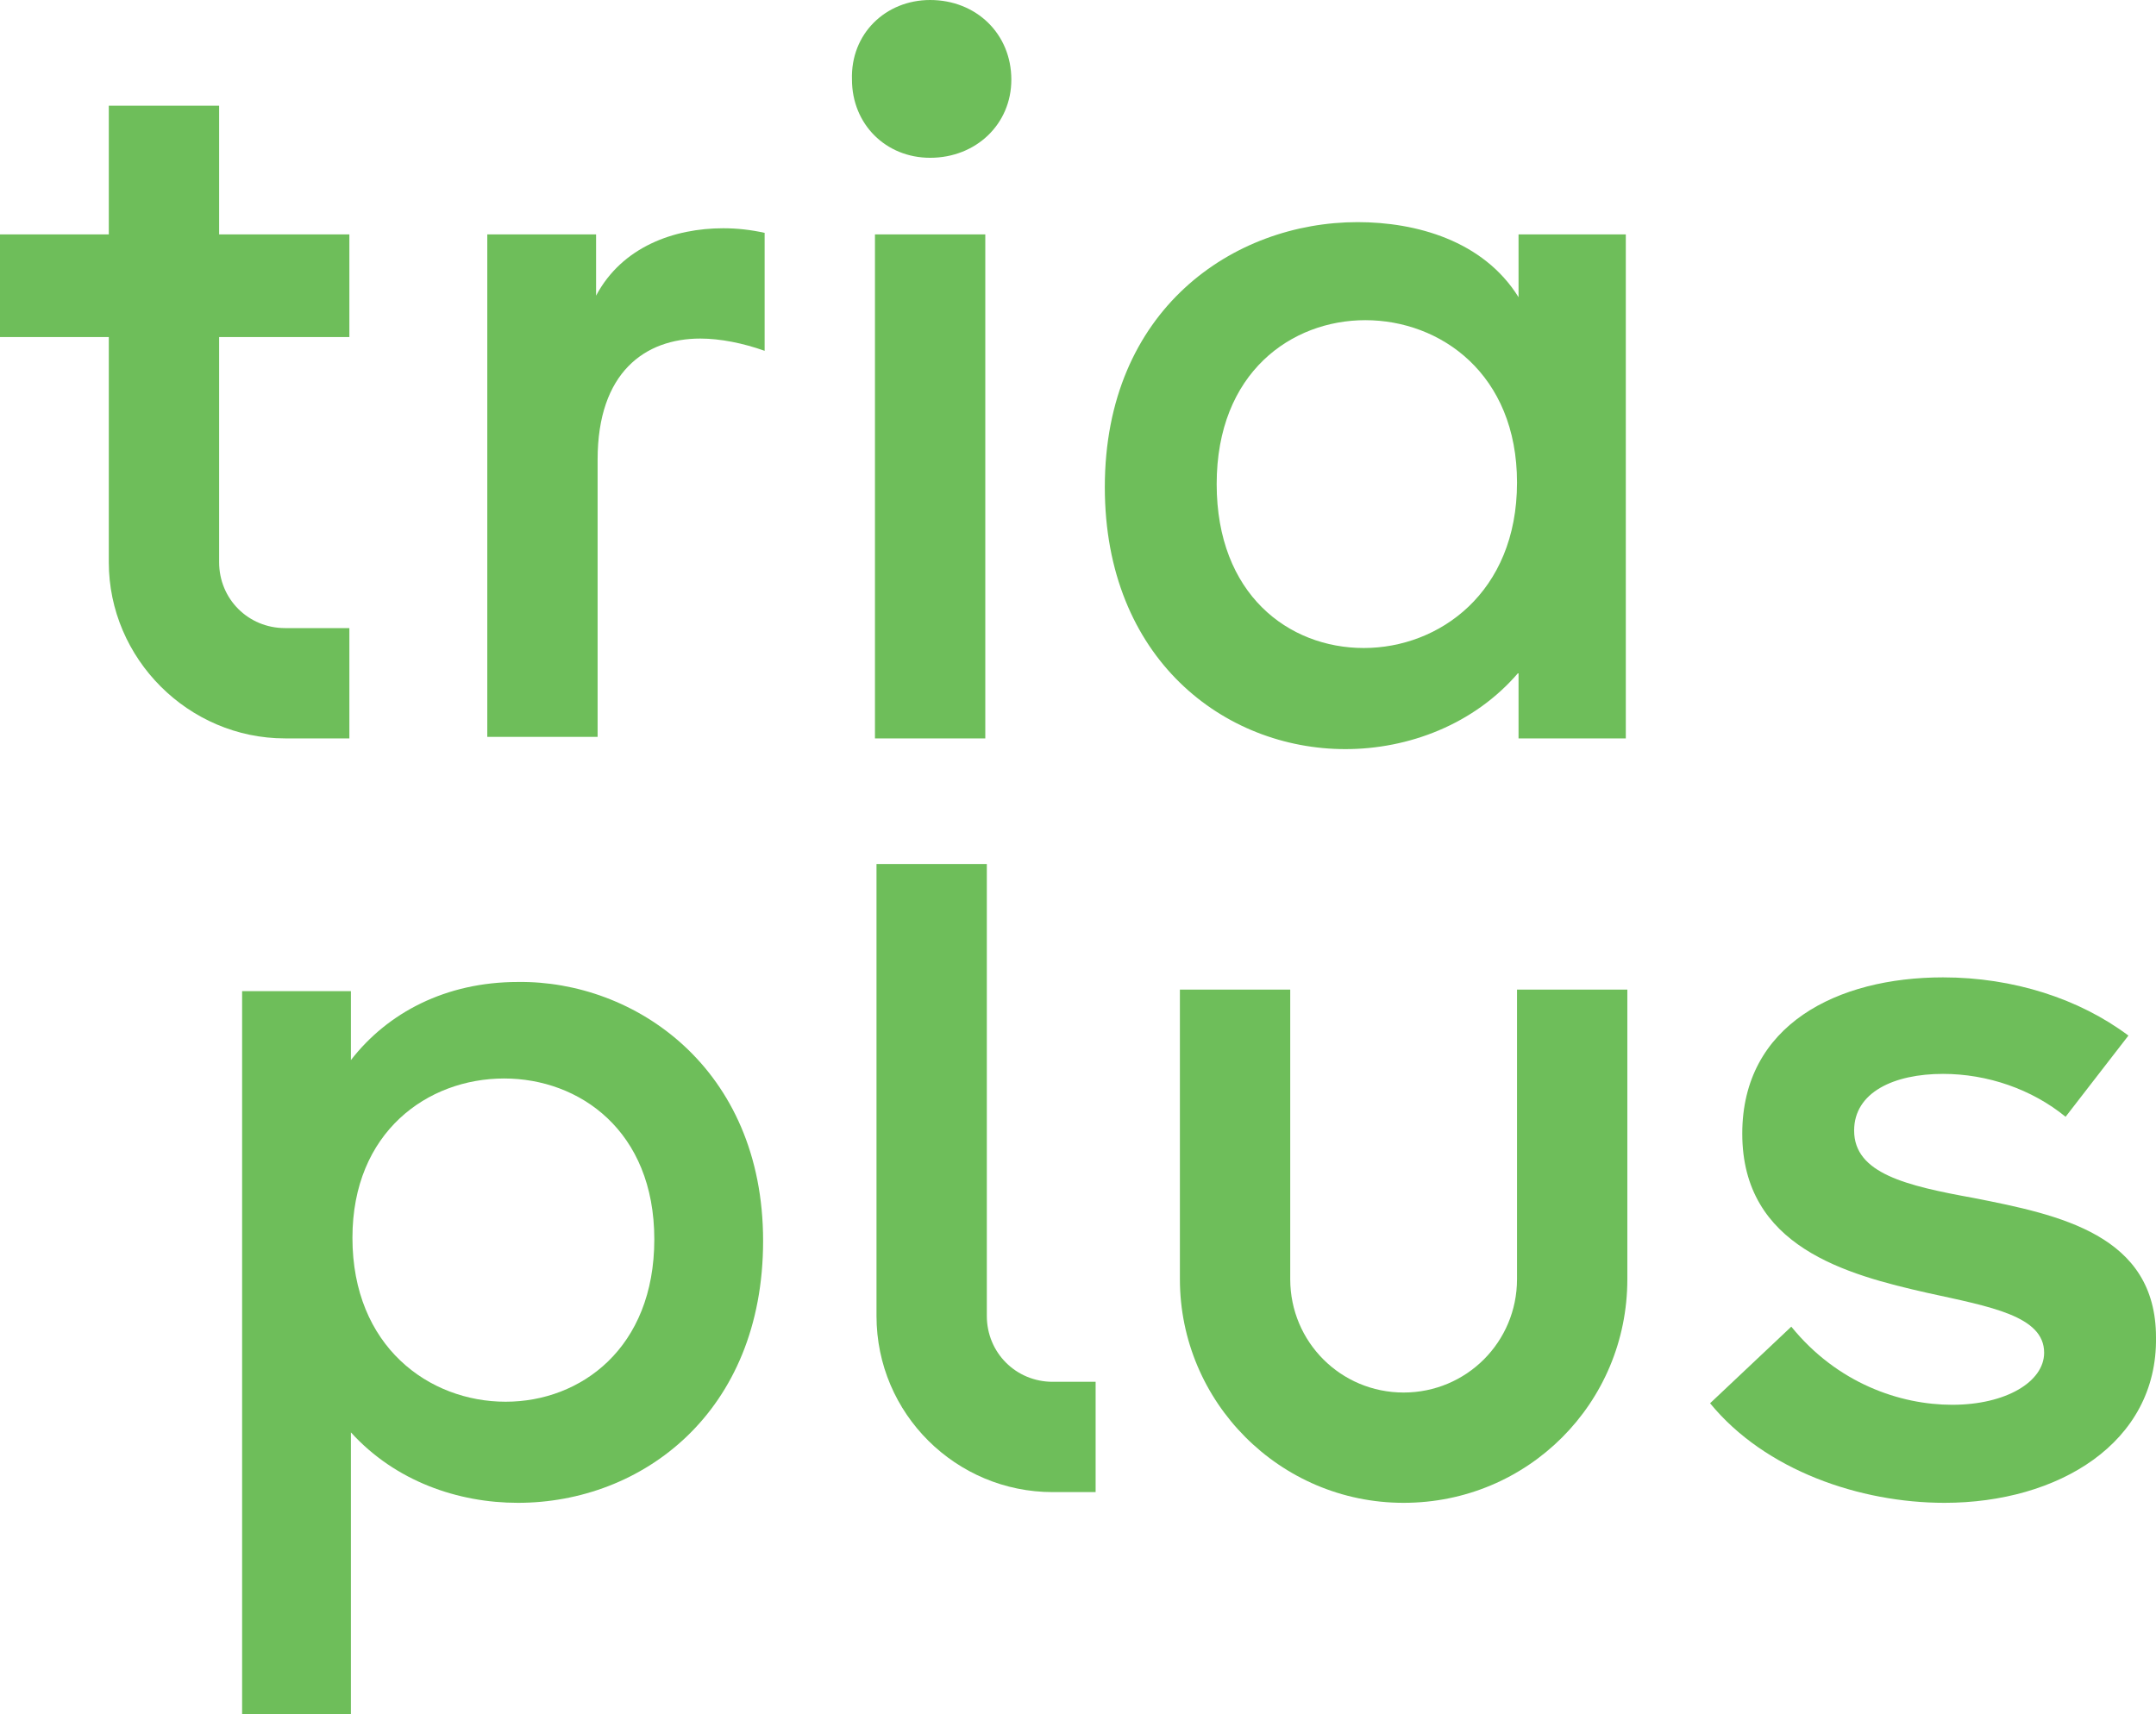 <?xml version="1.0" encoding="UTF-8"?> <svg xmlns="http://www.w3.org/2000/svg" viewBox="0 0 140.7 111.9" fill="#6ebe5a"><path d="M49.8 81c0 11.2-7.9 17.1-16 17.1 -3.9 0-8-1.4-10.9-4.6v18.4H15.8v-47.2h7.1v4.5c2.4-3.1 6.2-5.1 10.9-5.1C41.4 64 49.8 69.7 49.8 81M42.7 80.9c0-7.1-4.9-10.5-9.8-10.5 -5 0-9.9 3.5-9.9 10.4 0 7.1 5 10.7 10 10.7C37.9 91.5 42.7 88 42.7 80.9"></path><path d="M126.9 98.1c-5.5 0-11.7-2.1-15.3-6.5l5.3-5c3 3.7 7.1 5.1 10.5 5.1 3.5 0 6-1.5 6-3.4 0-2.4-3.5-3-7.6-3.9 -5.3-1.2-12.1-3-12.1-10.4 0-7.1 6.2-10.2 13.1-10.2 4.6 0 8.9 1.4 12.1 3.8l-4.1 5.3c-2.2-1.8-5.1-2.8-8-2.8 -3.2 0-5.8 1.2-5.8 3.7 0 2.8 3.4 3.6 7.8 4.4 5.6 1.1 11.9 2.4 11.9 9.1C140.8 94.2 134.3 98.1 126.9 98.1"></path><path d="M60.7 0c3 0 5.3 2.2 5.3 5.2 0 2.9-2.3 5.1-5.3 5.1 -2.9 0-5.1-2.2-5.1-5.1C55.5 2.2 57.8 0 60.7 0M64.3 48.2h-7.2V15.3h7.2V48.2z"></path><path d="M99.2 15.3h-0.1v4.1c-2.3-3.7-6.7-4.9-10.5-4.9 -8.1 0-16.5 5.7-16.5 17.3 0 11.2 7.8 17.1 15.7 17.1 4.1 0 8.4-1.6 11.3-5v4.3h7v-8.9V15.3H99.2zM89 42.3c-4.9 0-9.6-3.5-9.6-10.7 0-7.3 4.9-10.7 9.7-10.7 4.9 0 9.9 3.5 9.9 10.6C99 38.7 93.9 42.3 89 42.3"></path><path d="M91.6 98.1c-8.1 0-14.6-6.6-14.6-14.6v-18.9h7.2v18.9c0 4.1 3.3 7.4 7.4 7.4 4.1 0 7.4-3.3 7.4-7.4v-18.9h7.2v18.9C106.2 91.6 99.7 98.1 91.6 98.1"></path><path d="M49.9 15.2c-0.9-0.2-1.8-0.3-2.7-0.3 -3.2 0-6.6 1.2-8.3 4.4v-4h-7.1v32.8h7.2V30c0-5.7 3.1-7.9 6.7-7.9 1.3 0 2.8 0.3 4.2 0.8V15.2z"></path><path d="M22.8 22V15.3h-8.5V6.9H7.1v8.4H0v6.7h7.1l0 14.7c0 6.3 5.2 11.5 11.5 11.5l4.2 0v-7.2h-4.2c-2.4 0-4.3-1.9-4.3-4.3h0V22H22.8z"></path><path d="M68.7 90.2c-2.4 0-4.3-1.9-4.3-4.3l0-29.5h-7.2V85.9c0 6.4 5.2 11.5 11.5 11.5h2.8V90.2L68.7 90.2z"></path></svg> 